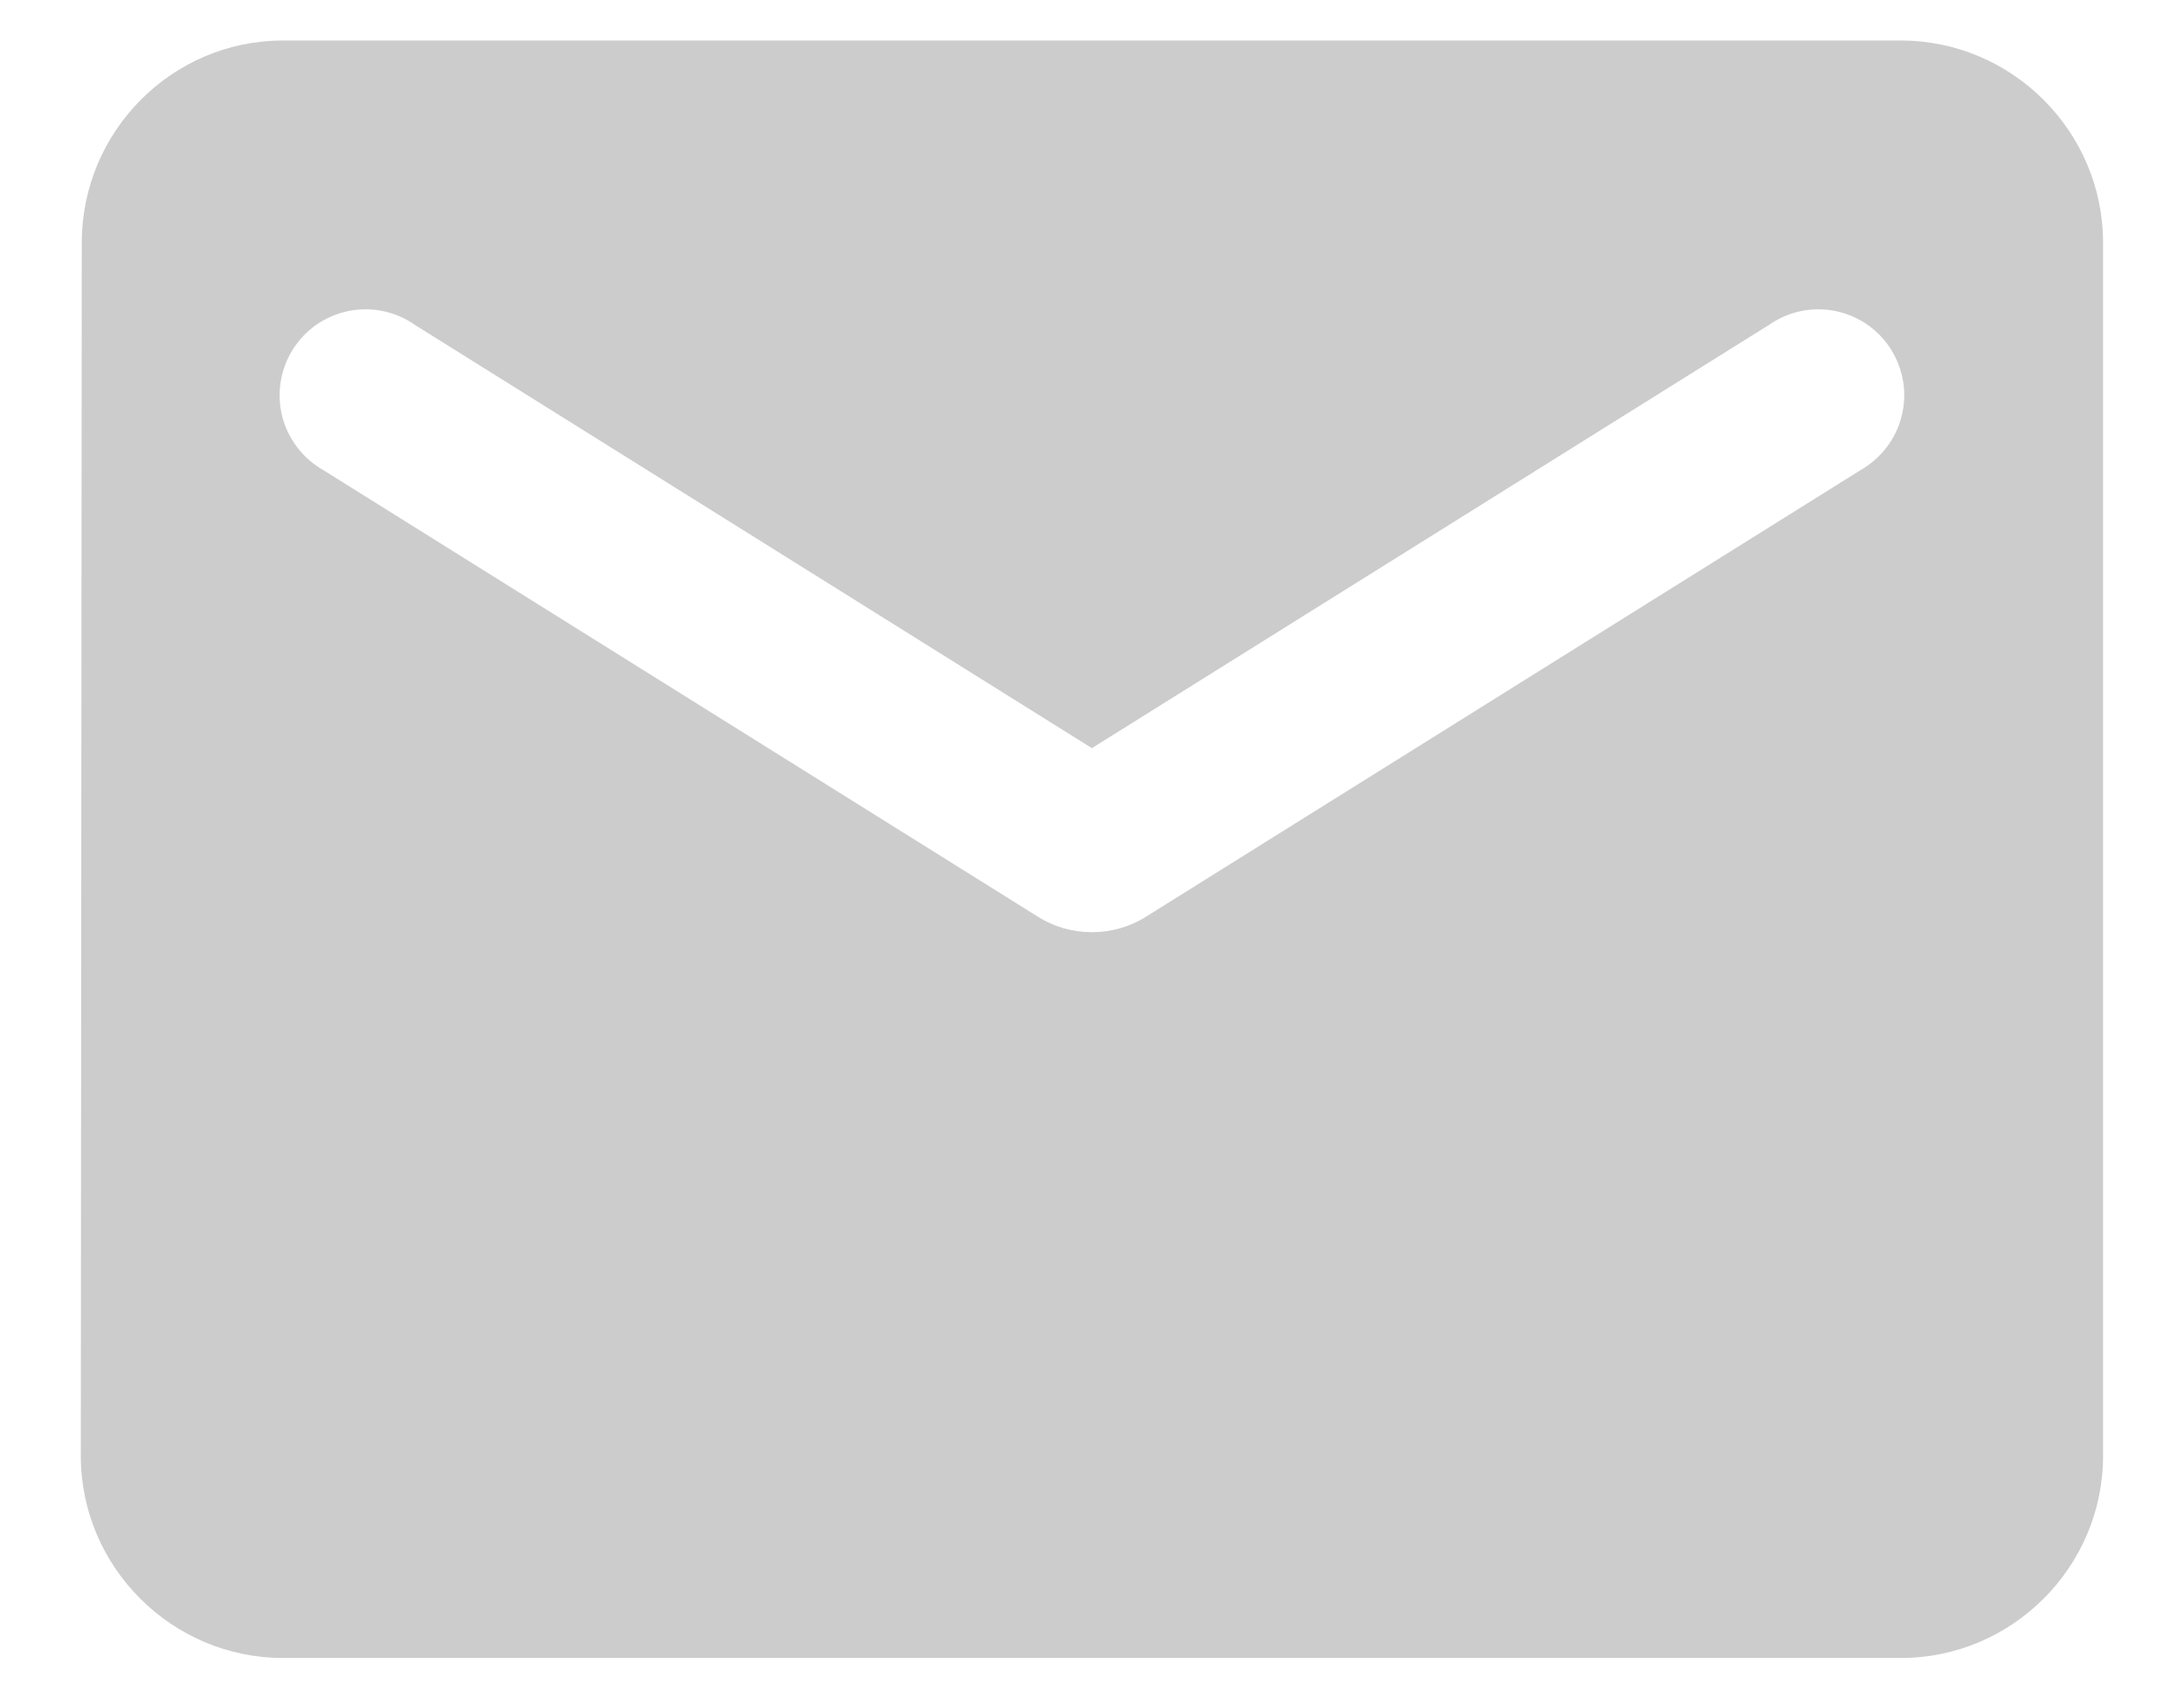 <svg width="18" height="14" viewBox="0 0 18 14" fill="none" xmlns="http://www.w3.org/2000/svg">
<path d="M15.666 0.334H2.333C1.416 0.334 0.674 1.084 0.674 2.001L0.666 12.001C0.666 12.917 1.416 13.667 2.333 13.667H15.666C16.583 13.667 17.333 12.917 17.333 12.001V2.001C17.333 1.084 16.583 0.334 15.666 0.334ZM15.333 3.876L9.441 7.559C9.174 7.726 8.824 7.726 8.558 7.559L2.666 3.876C2.582 3.829 2.509 3.765 2.451 3.689C2.393 3.613 2.35 3.526 2.326 3.433C2.303 3.341 2.298 3.244 2.313 3.149C2.328 3.055 2.361 2.964 2.412 2.883C2.463 2.801 2.53 2.731 2.608 2.676C2.687 2.622 2.776 2.584 2.87 2.564C2.964 2.545 3.06 2.545 3.154 2.564C3.248 2.583 3.337 2.621 3.416 2.676L8.999 6.167L14.583 2.676C14.662 2.621 14.751 2.583 14.844 2.564C14.938 2.545 15.035 2.545 15.129 2.564C15.223 2.584 15.312 2.622 15.39 2.676C15.469 2.731 15.536 2.801 15.587 2.883C15.637 2.964 15.671 3.055 15.686 3.149C15.701 3.244 15.696 3.341 15.672 3.433C15.649 3.526 15.606 3.613 15.548 3.689C15.489 3.765 15.416 3.829 15.333 3.876V3.876Z" fill="#CCCCCC"/>
</svg>
